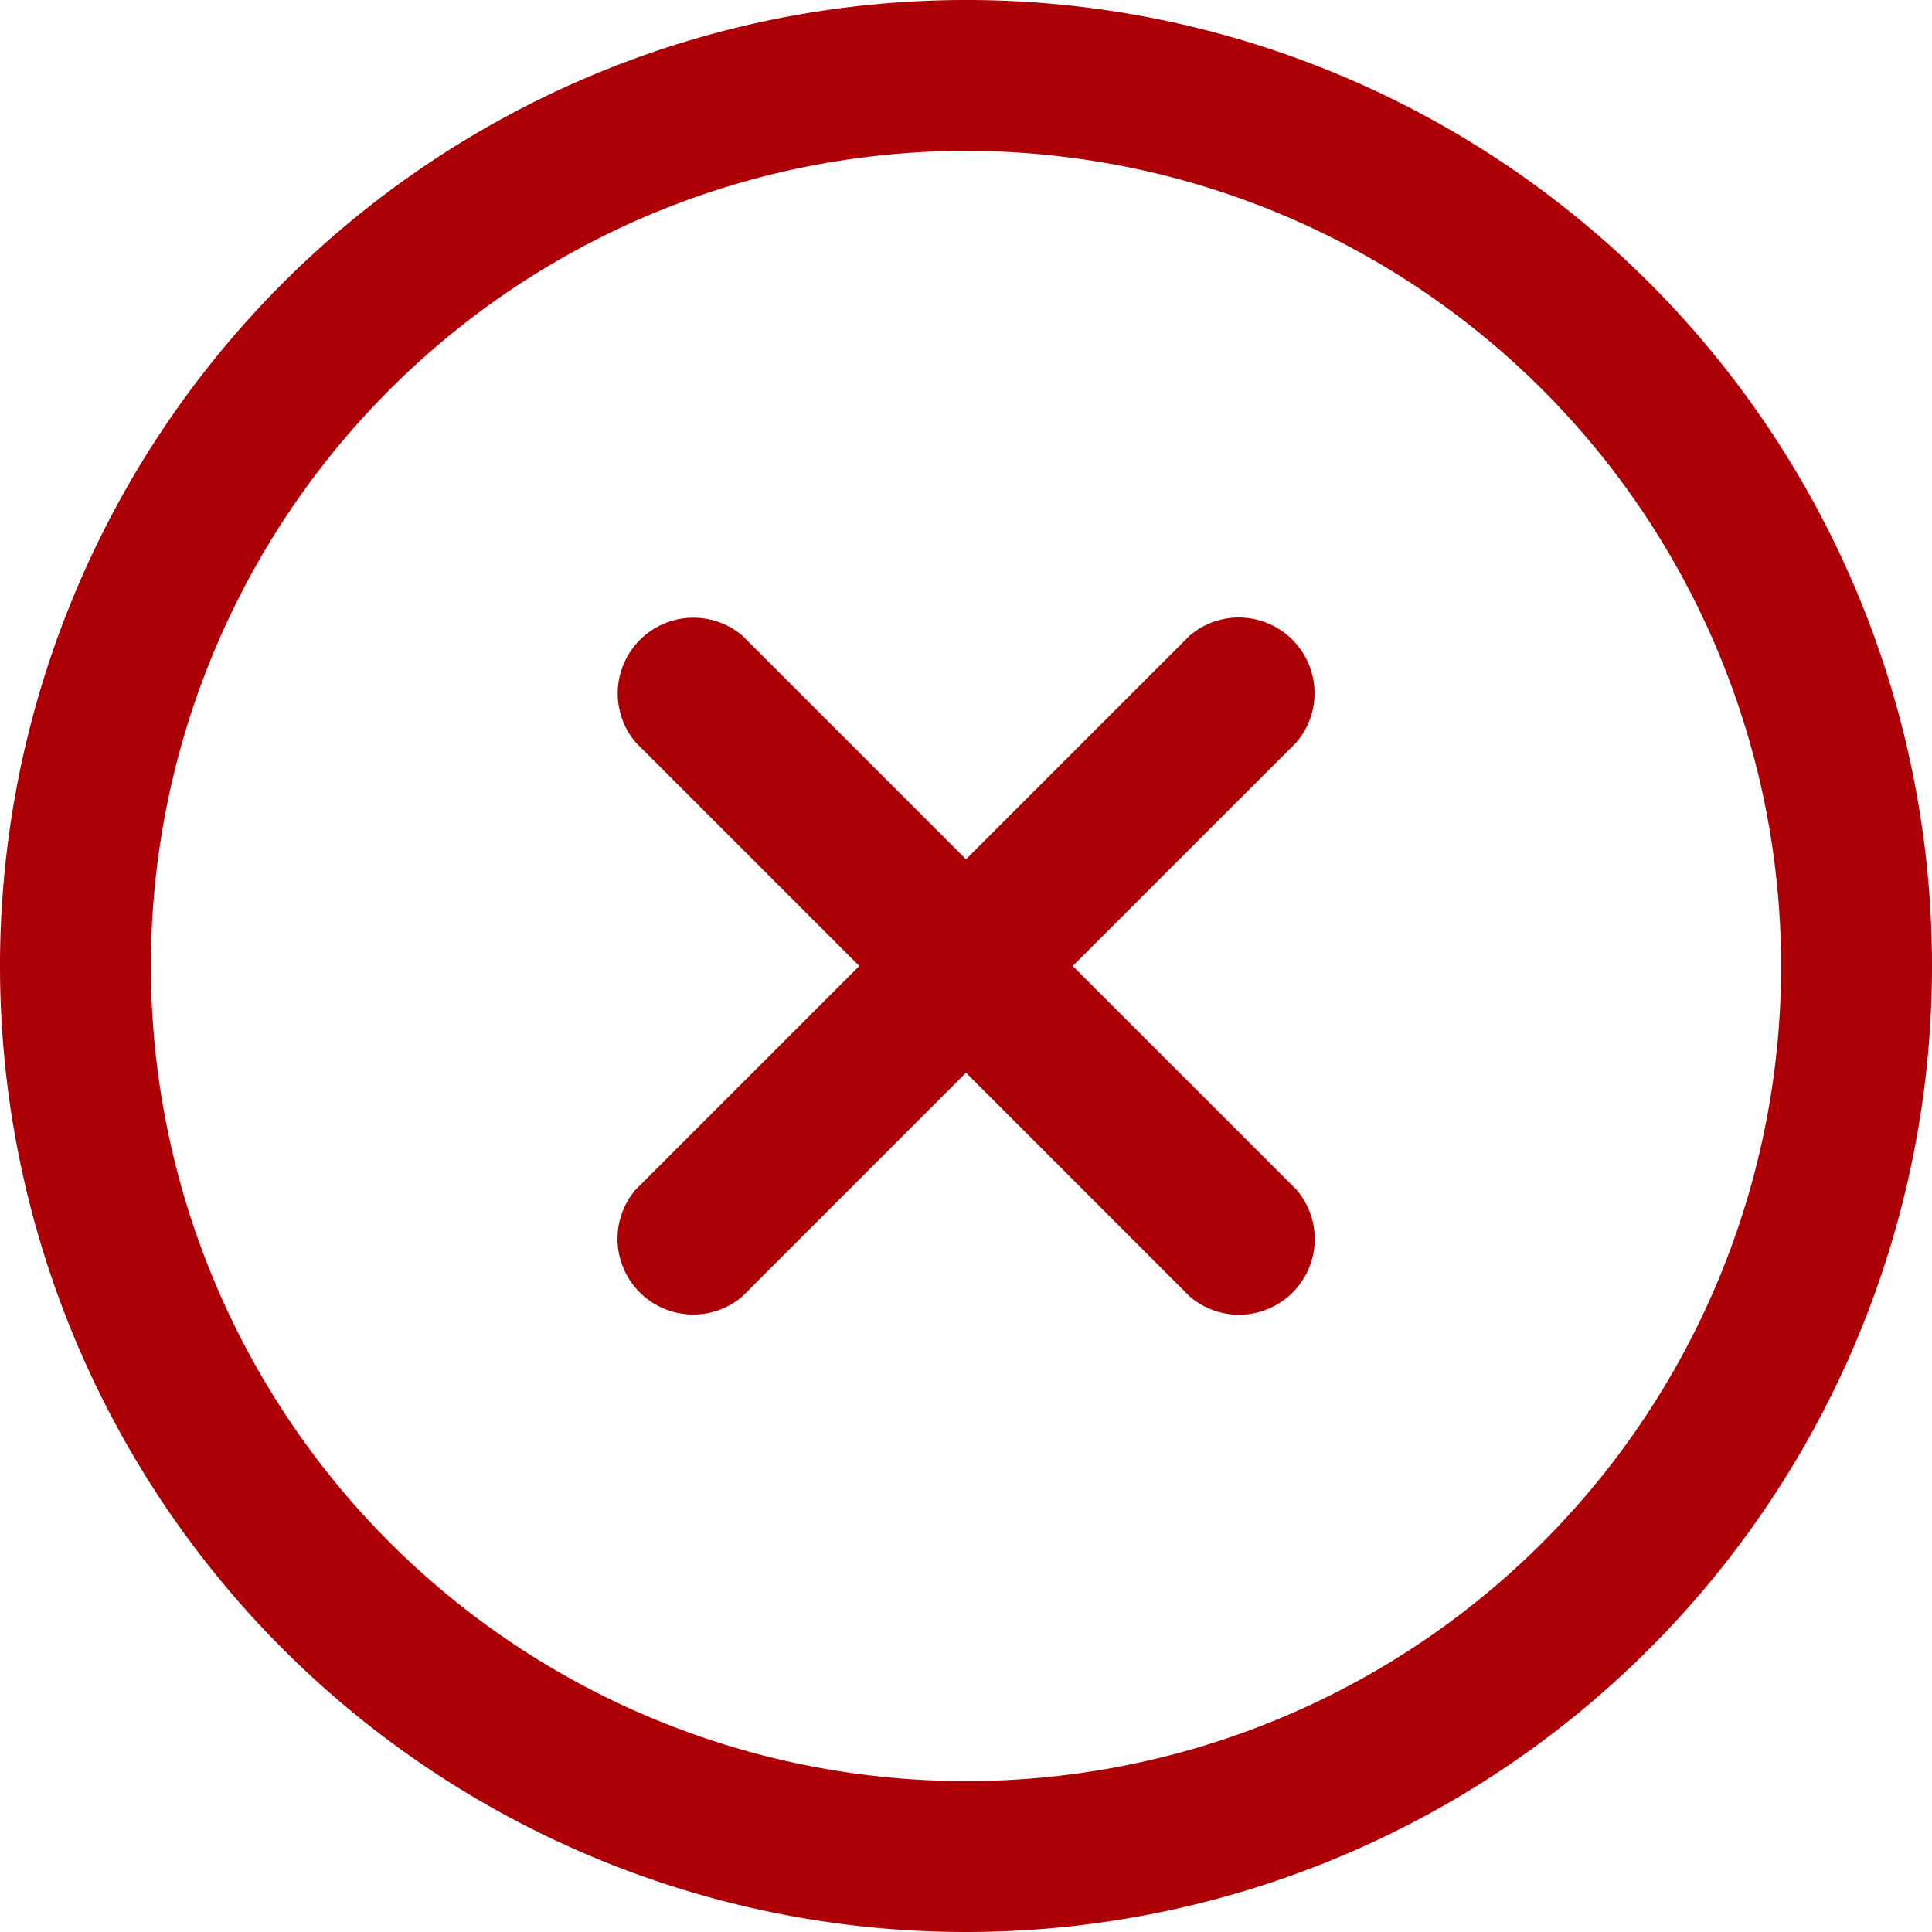 <?xml version="1.0" encoding="UTF-8"?> <svg xmlns="http://www.w3.org/2000/svg" viewBox="0 0 280.62 280.62"> <defs> <style>.cls-1{fill:#ad0006;}</style> </defs> <g id="Слой_2" data-name="Слой 2"> <g id="Capa_1" data-name="Capa 1"> <path class="cls-1" d="M140.31,0A140.31,140.31,0,1,0,280.62,140.31,140.23,140.23,0,0,0,140.31,0Zm0,258.7A118.39,118.39,0,1,1,258.7,140.31,118.33,118.33,0,0,1,140.31,258.7Z"></path> <path class="cls-1" d="M188.32,172.81l-32.51-32.5,32.51-32.5a11,11,0,0,0-15.51-15.5l-32.5,32.5-32.5-32.5a11,11,0,0,0-15.5,15.5l32.5,32.5-32.5,32.5a11,11,0,0,0,15.5,15.51l32.5-32.51,32.5,32.51a11,11,0,0,0,15.51-15.51Z"></path> </g> </g> </svg> 